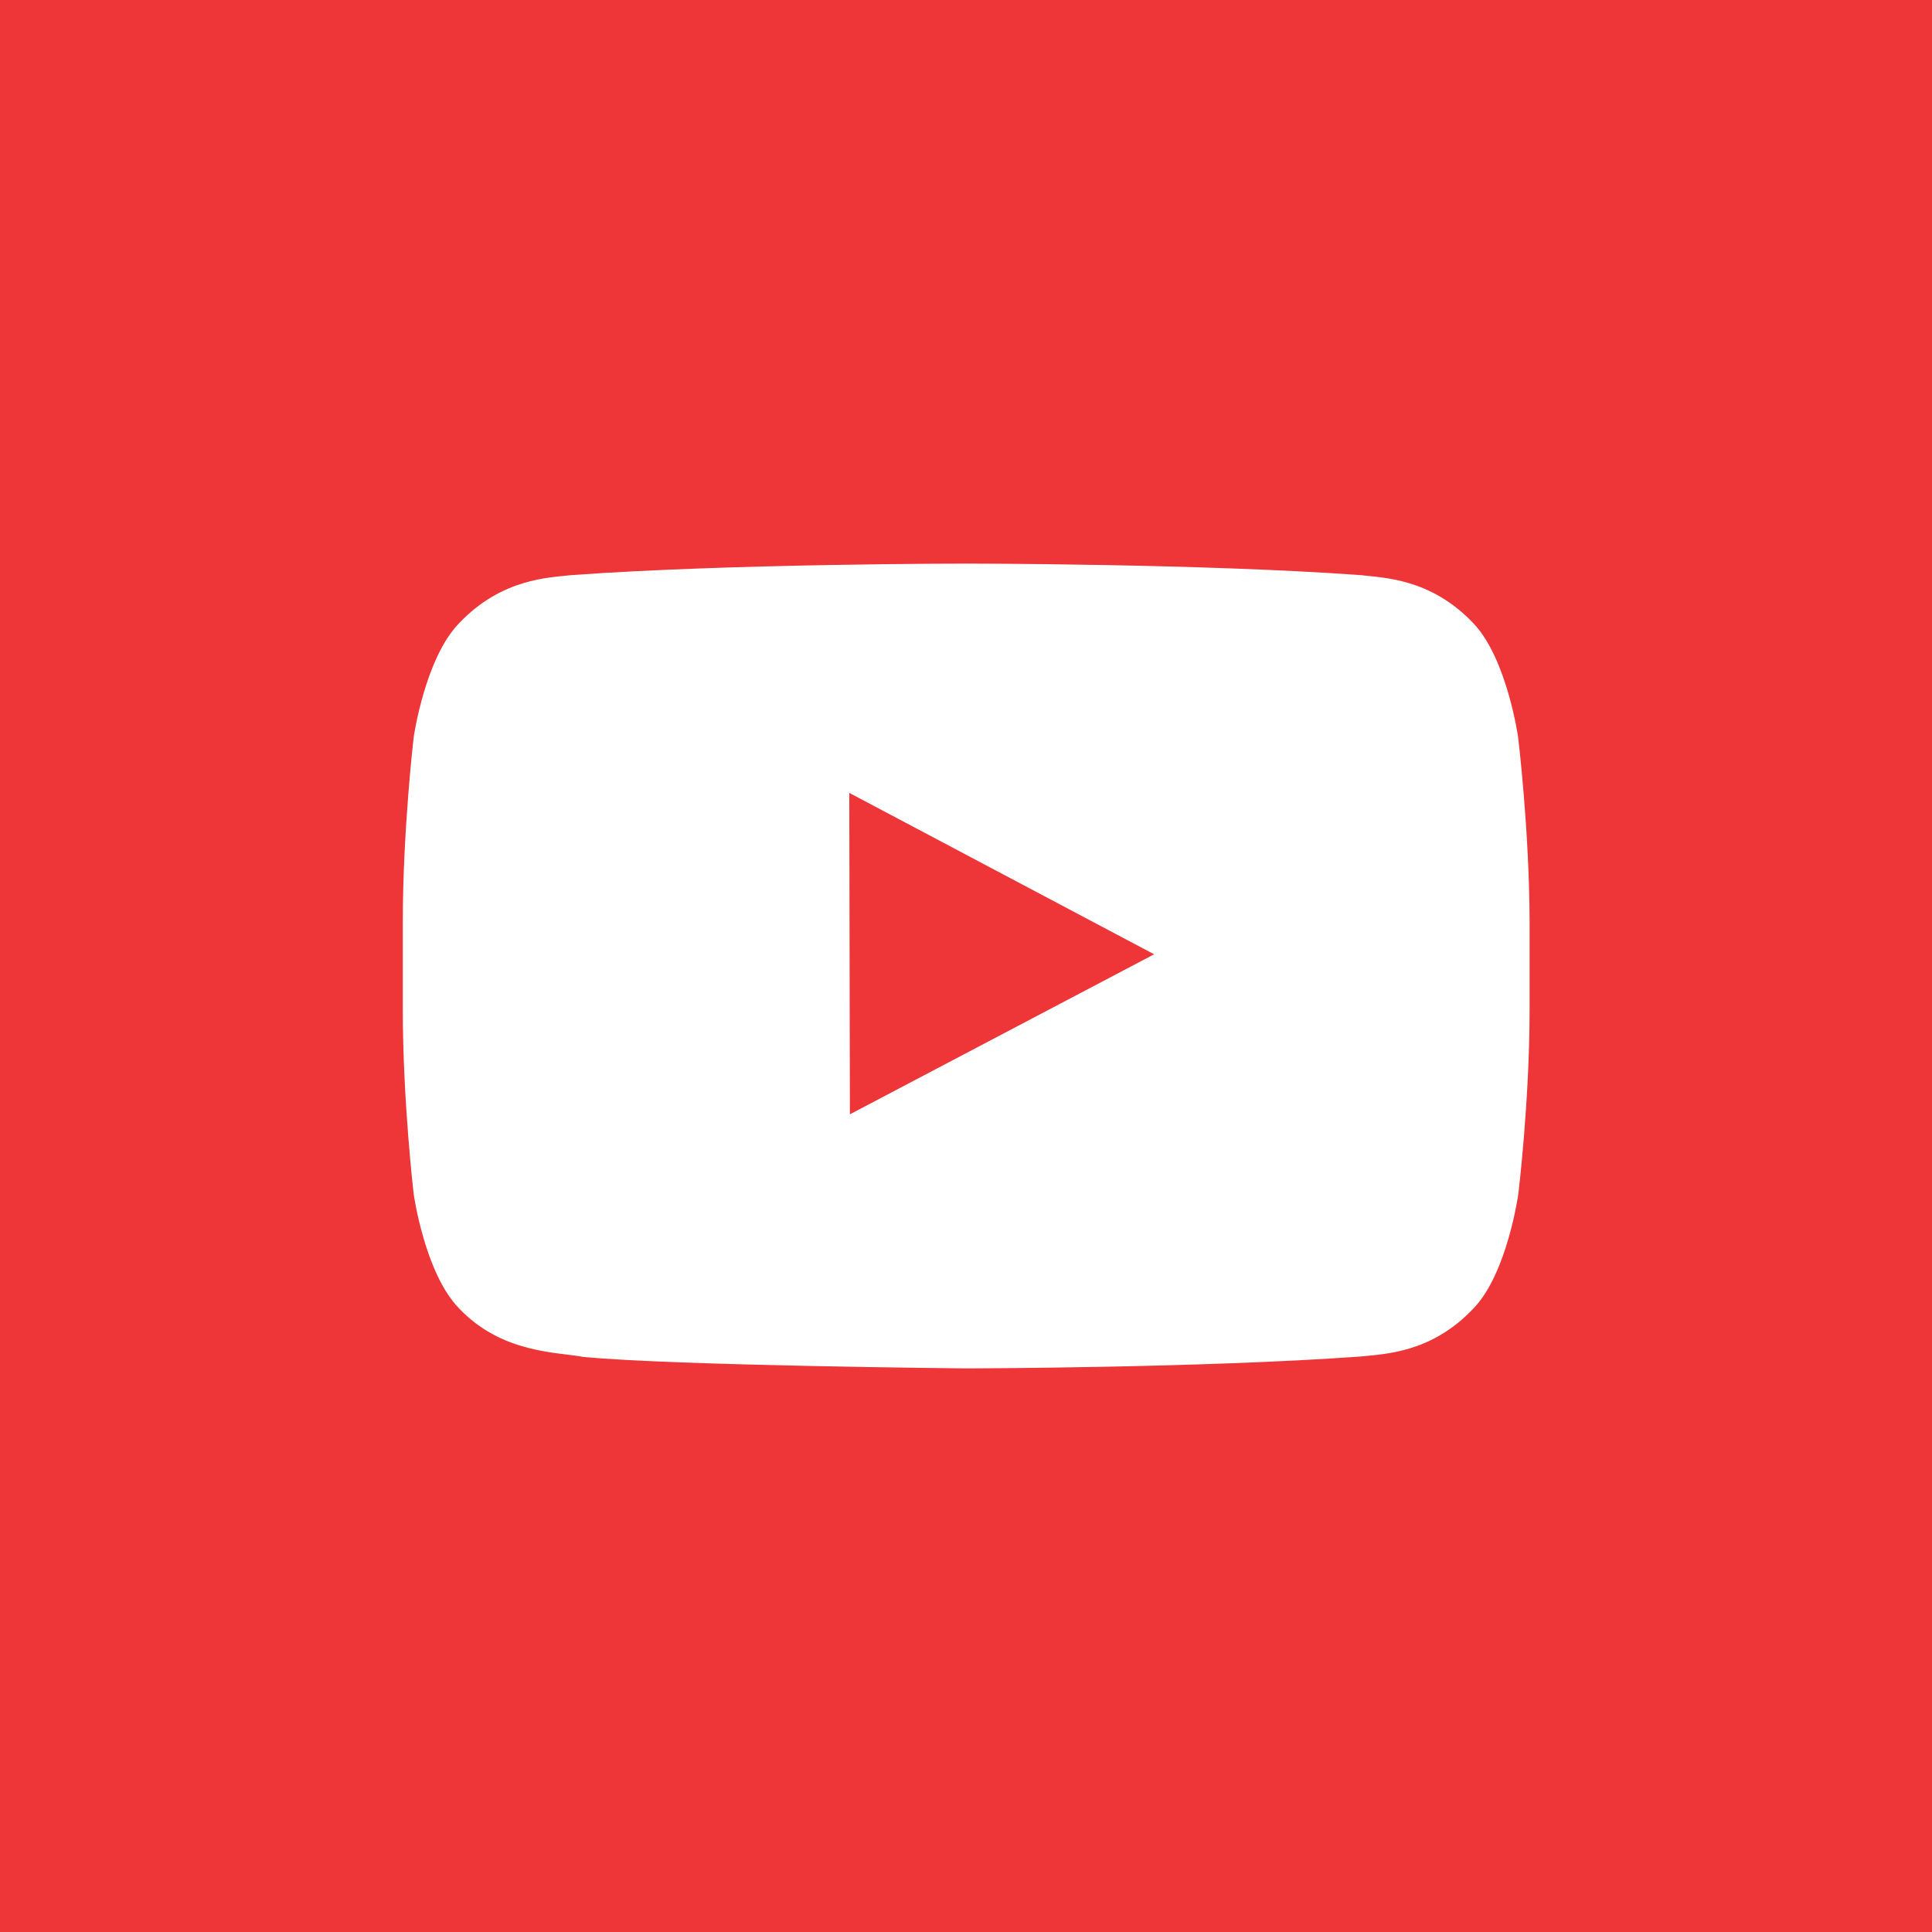 <?xml version="1.0" encoding="utf-8"?>
<!-- Generator: Adobe Illustrator 21.1.0, SVG Export Plug-In . SVG Version: 6.00 Build 0)  -->
<svg version="1.1" id="youtube" xmlns="http://www.w3.org/2000/svg" xmlns:xlink="http://www.w3.org/1999/xlink" x="0px" y="0px"
	 viewBox="0 0 990 990" style="enable-background:new 0 0 990 990;" xml:space="preserve">
<style type="text/css">
	.st0{fill:#EE3537;}
	.st1{fill:#FFFFFF;}
</style>
<title>icon-youtube</title>
<rect class="st0" width="990" height="990"/>
<path class="st1" d="M777.9,377.6c0,0-5.8-40.4-22.9-58.2c-21.9-23.2-46.4-23.3-57.8-24.7c-80.9-5.9-202-5.9-202-5.9h-0.2
	c0,0-121.4,0-202.2,5.9c-11.1,1.3-35.6,1.5-57.6,24.7c-17.4,17.9-23.2,58.2-23.2,58.2s-5.6,47.6-5.6,95v44.6
	c0,47.4,5.6,94.8,5.6,94.8s5.7,40.5,23.2,58.4c22,23.3,50.9,22.4,63.5,24.9c46.2,4.5,196.5,5.9,196.5,5.9s121.2-0.2,202.1-6.1
	c11.4-1.3,35.9-1.4,57.8-24.7c17.2-17.8,22.9-58.4,22.9-58.4s5.8-47.4,5.8-94.8v-44.6C783.7,425.2,777.9,377.6,777.9,377.6z
	 M435.5,571l-0.3-164.7L591.4,489L435.5,571z"/>
</svg>
